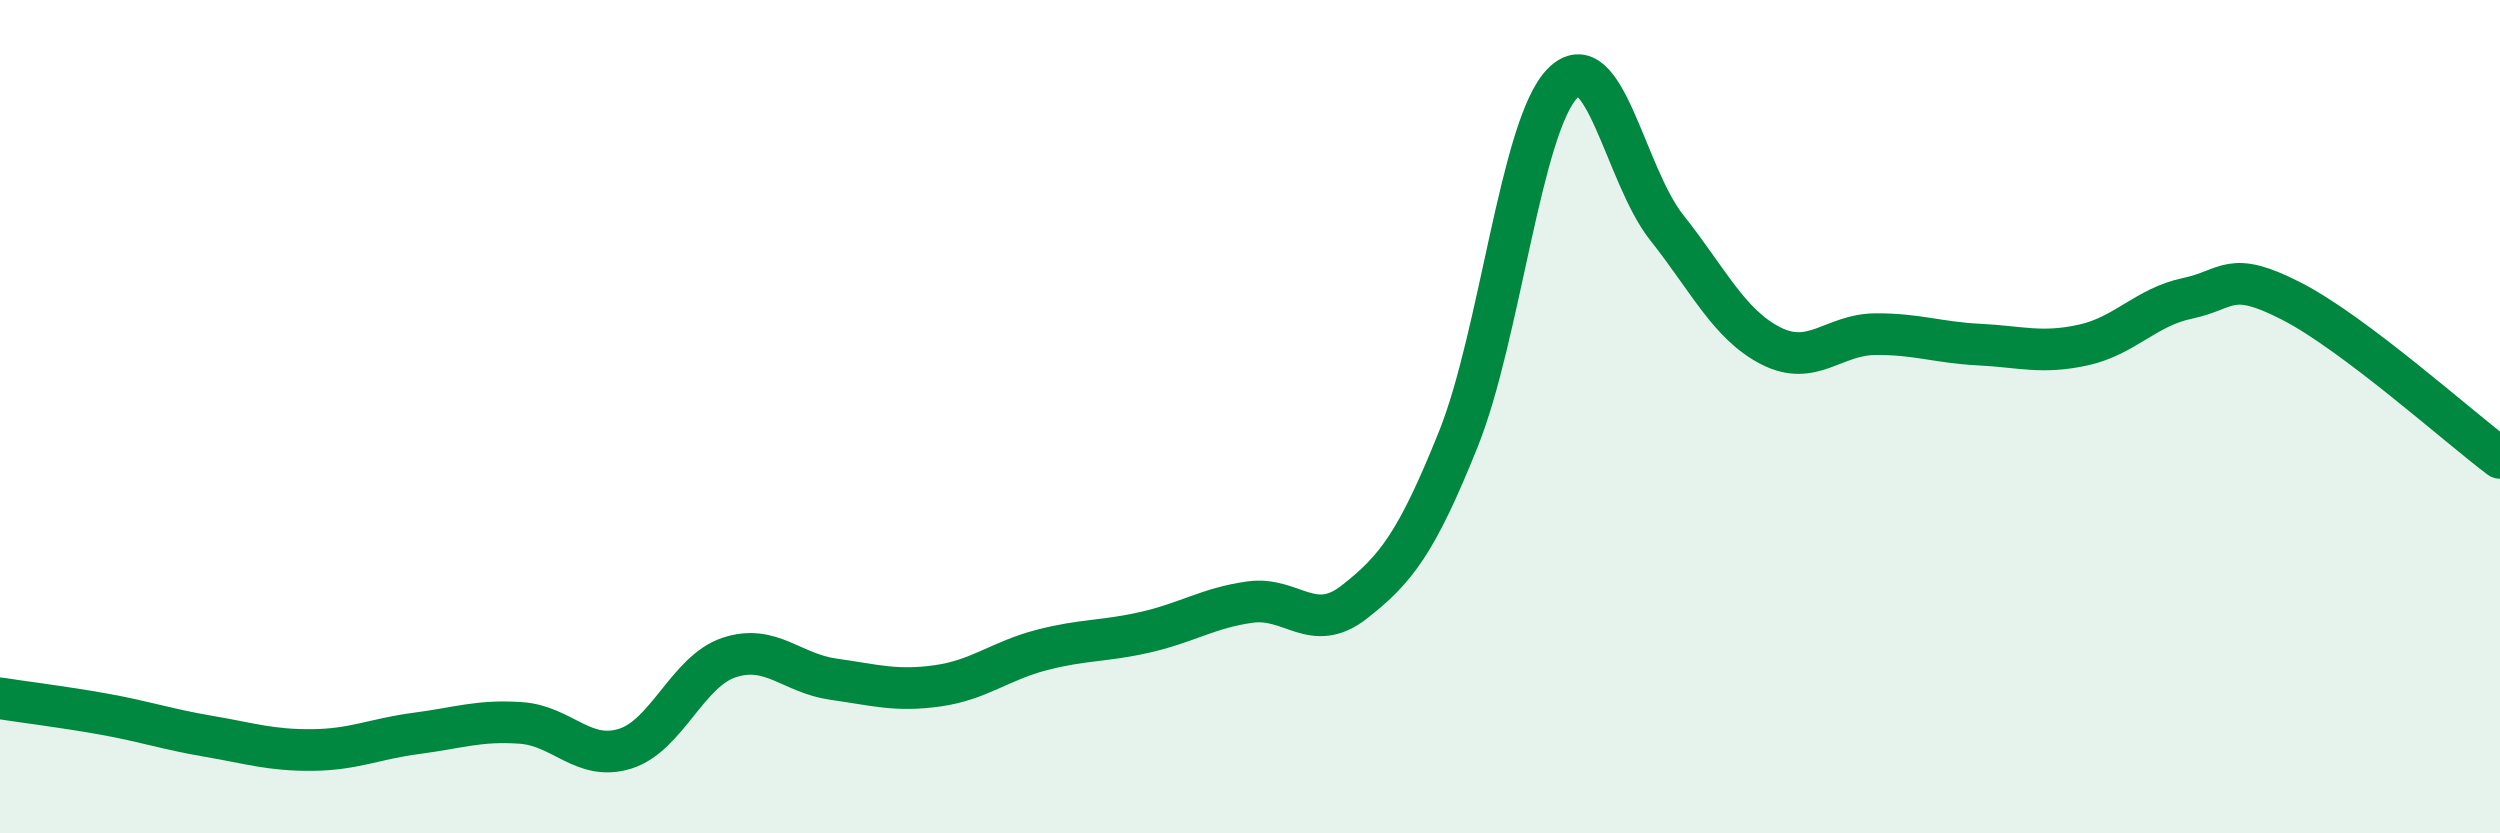 
    <svg width="60" height="20" viewBox="0 0 60 20" xmlns="http://www.w3.org/2000/svg">
      <path
        d="M 0,16.76 C 0.5,16.84 1.5,16.96 2.5,17.14 C 3.5,17.32 4,17.5 5,17.67 C 6,17.84 6.5,18.01 7.5,18 C 8.5,17.99 9,17.73 10,17.6 C 11,17.47 11.5,17.28 12.5,17.35 C 13.5,17.42 14,18.28 15,17.97 C 16,17.66 16.5,16.11 17.5,15.78 C 18.5,15.45 19,16.16 20,16.3 C 21,16.44 21.5,16.6 22.5,16.46 C 23.5,16.32 24,15.86 25,15.6 C 26,15.34 26.5,15.4 27.5,15.17 C 28.5,14.94 29,14.59 30,14.45 C 31,14.31 31.5,15.23 32.5,14.45 C 33.5,13.67 34,13.03 35,10.54 C 36,8.05 36.5,3.02 37.5,2 C 38.5,0.98 39,4.2 40,5.46 C 41,6.72 41.5,7.79 42.5,8.3 C 43.5,8.81 44,8.03 45,8.02 C 46,8.01 46.5,8.22 47.5,8.27 C 48.5,8.32 49,8.5 50,8.28 C 51,8.06 51.5,7.37 52.5,7.16 C 53.5,6.95 53.5,6.46 55,7.23 C 56.5,8 59,10.24 60,10.99L60 20L0 20Z"
        fill="#008740"
        opacity="0.1"
        stroke-linecap="round"
        stroke-linejoin="round"
      />
      <path
        d="M 0,16.76 C 0.5,16.84 1.5,16.96 2.5,17.14 C 3.5,17.32 4,17.5 5,17.67 C 6,17.84 6.5,18.01 7.5,18 C 8.5,17.99 9,17.73 10,17.6 C 11,17.47 11.5,17.28 12.5,17.35 C 13.5,17.42 14,18.28 15,17.97 C 16,17.66 16.5,16.11 17.5,15.78 C 18.5,15.45 19,16.16 20,16.3 C 21,16.44 21.5,16.6 22.5,16.46 C 23.5,16.32 24,15.86 25,15.6 C 26,15.34 26.5,15.4 27.5,15.17 C 28.5,14.94 29,14.59 30,14.45 C 31,14.31 31.5,15.23 32.5,14.45 C 33.5,13.67 34,13.03 35,10.54 C 36,8.05 36.5,3.02 37.5,2 C 38.5,0.98 39,4.2 40,5.46 C 41,6.72 41.5,7.79 42.5,8.3 C 43.5,8.81 44,8.03 45,8.02 C 46,8.01 46.5,8.22 47.5,8.27 C 48.5,8.32 49,8.5 50,8.28 C 51,8.06 51.5,7.37 52.5,7.16 C 53.5,6.95 53.5,6.46 55,7.23 C 56.5,8 59,10.24 60,10.99"
        stroke="#008740"
        stroke-width="1"
        fill="none"
        stroke-linecap="round"
        stroke-linejoin="round"
      />
    </svg>
  